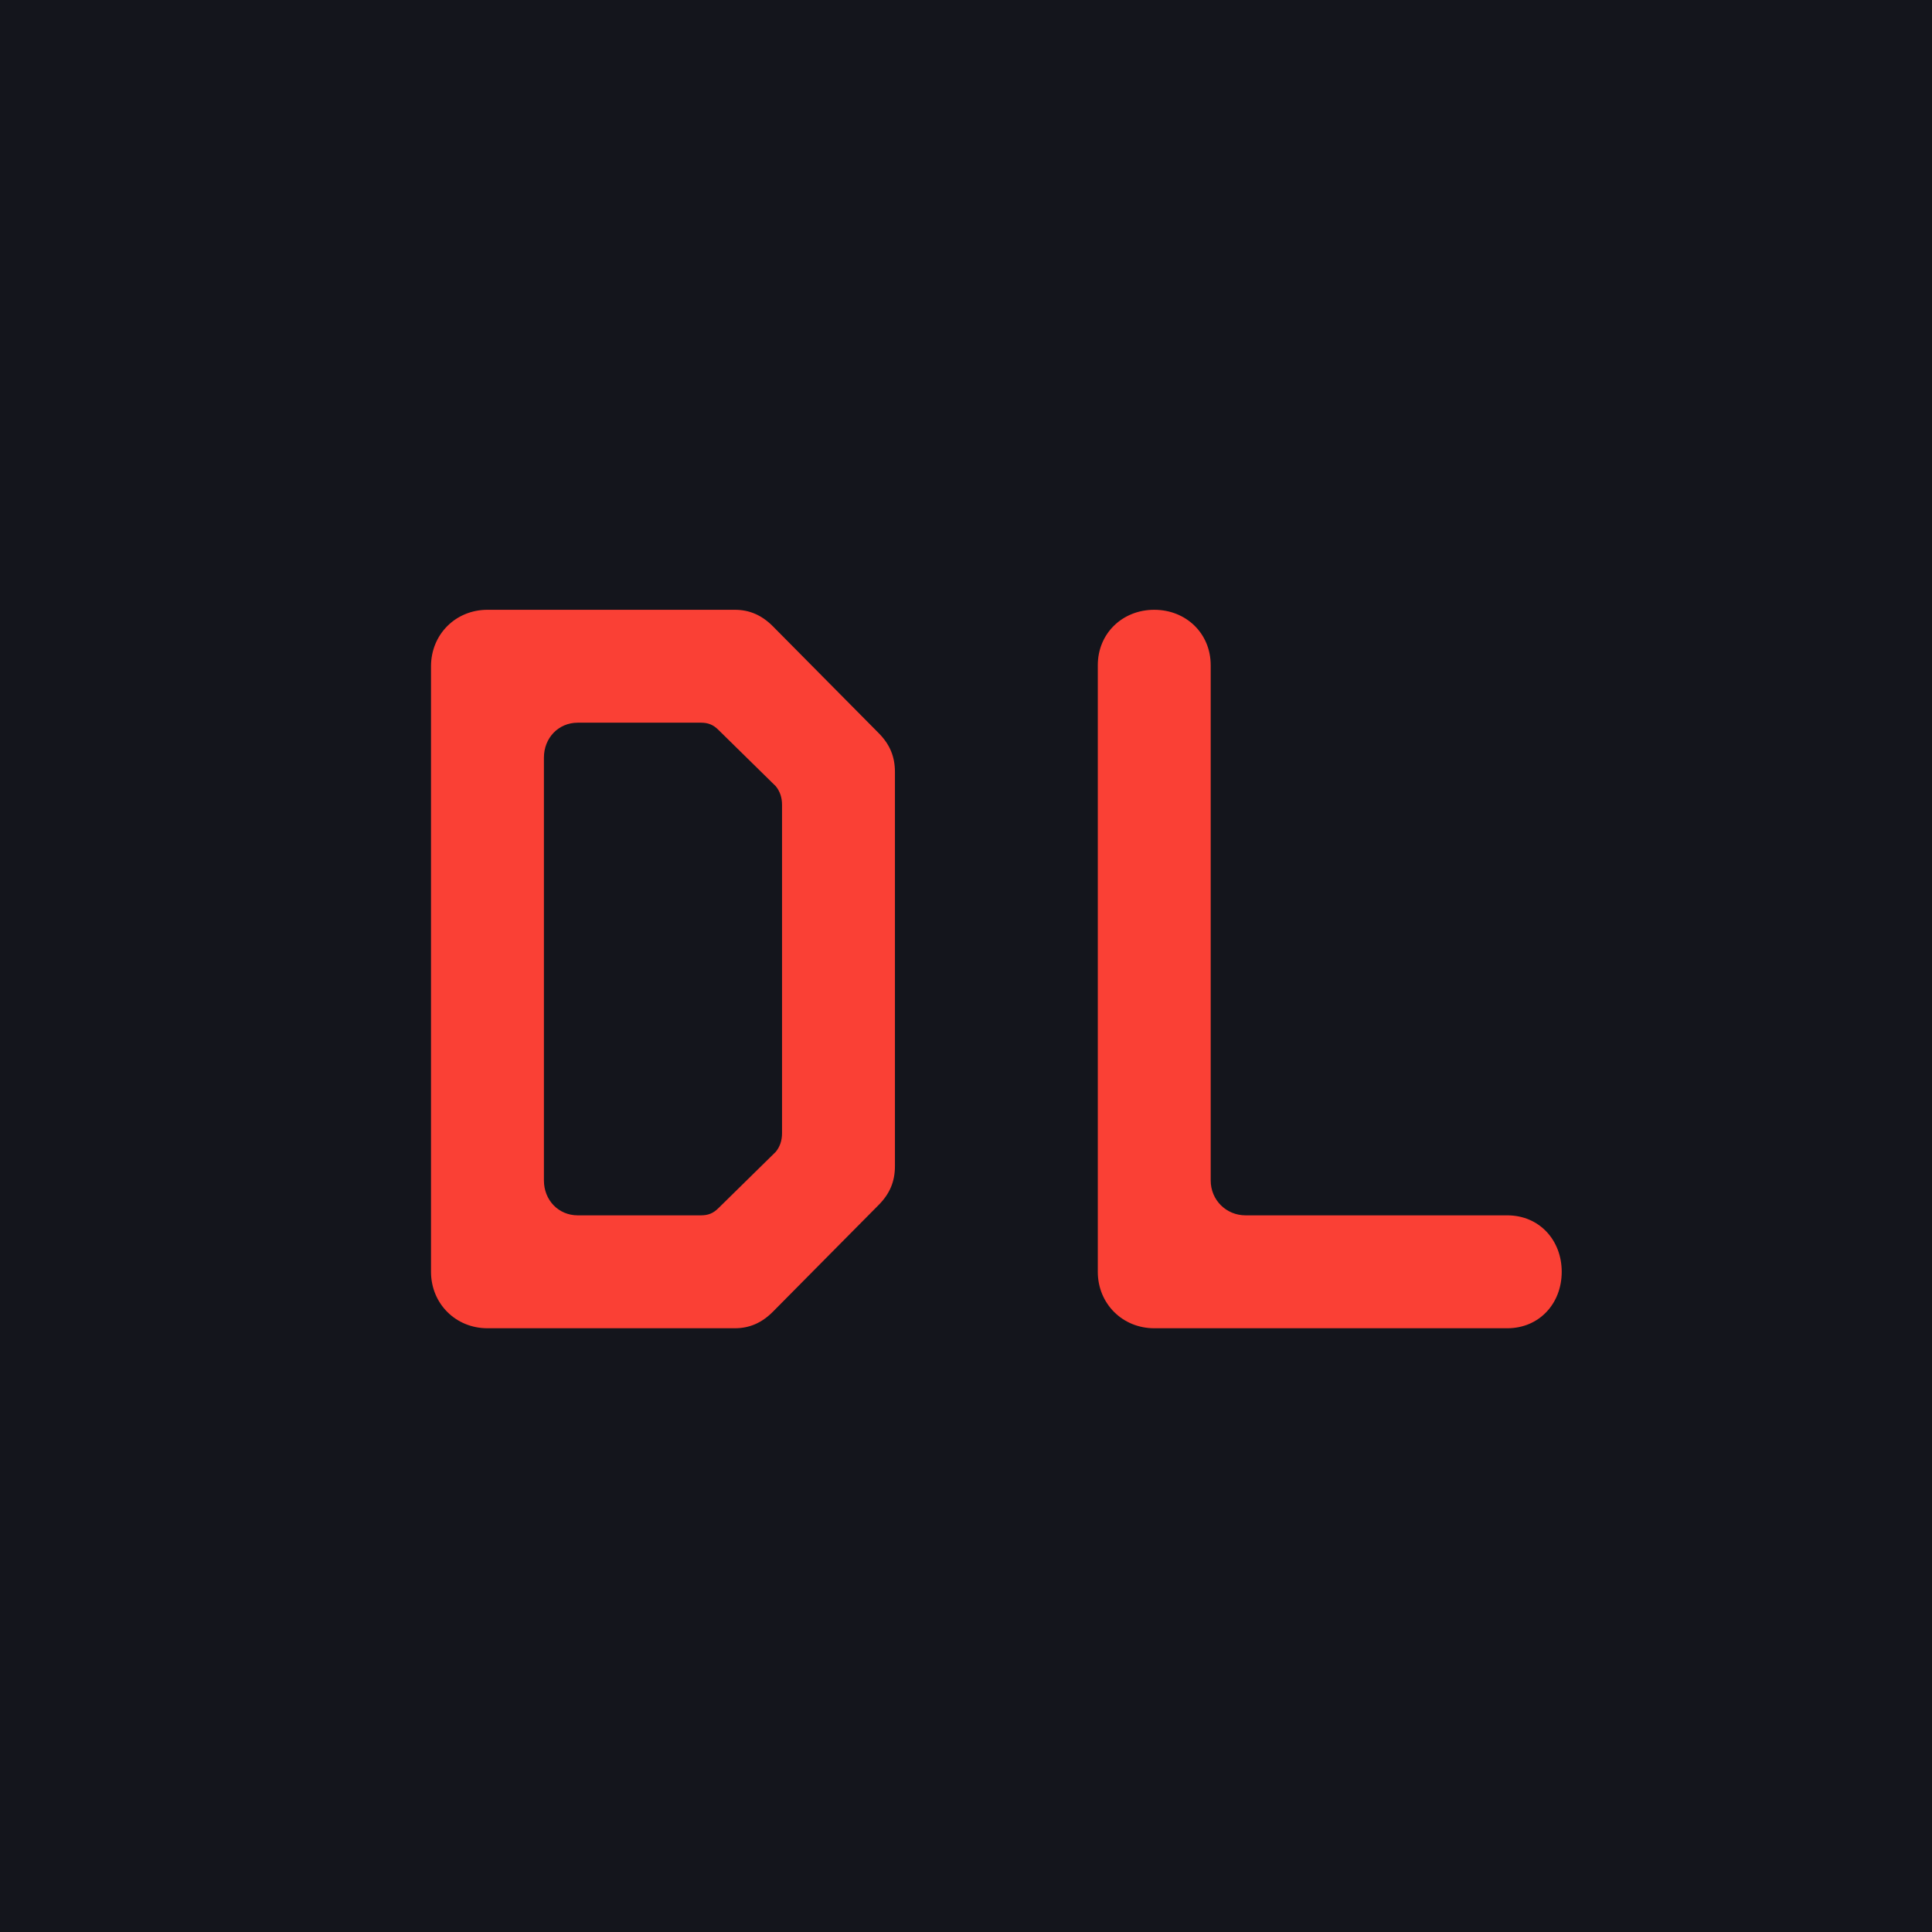 <svg width="32" height="32" viewBox="0 0 32 32" fill="none" xmlns="http://www.w3.org/2000/svg">
  <g clip-path="url(#clip0_9725_4030)">
    <rect width="32" height="32" fill="#14151C" />
    <path
      d="M12.8 10.372L14.551 12.14C14.738 12.327 14.823 12.531 14.823 12.786V19.314C14.823 19.569 14.738 19.773 14.551 19.96L12.8 21.728C12.613 21.915 12.409 22 12.171 22H8.074C7.547 22 7.139 21.592 7.139 21.065V11.035C7.139 10.508 7.547 10.1 8.074 10.1H12.171C12.409 10.1 12.613 10.185 12.8 10.372ZM11.899 20.011L12.851 19.076C12.919 18.991 12.953 18.889 12.953 18.77V13.33C12.953 13.211 12.919 13.109 12.851 13.024L11.899 12.089C11.814 12.004 11.729 11.97 11.61 11.97H9.57C9.247 11.97 9.009 12.225 9.009 12.548V19.552C9.009 19.875 9.247 20.13 9.57 20.13H11.61C11.729 20.13 11.814 20.096 11.899 20.011ZM20.053 11.018V19.552C20.053 19.875 20.308 20.13 20.631 20.13H24.966C25.493 20.13 25.867 20.538 25.867 21.065C25.867 21.592 25.493 22 24.966 22H19.118C18.591 22 18.183 21.592 18.183 21.065V11.018C18.183 10.491 18.591 10.1 19.118 10.1C19.645 10.1 20.053 10.491 20.053 11.018Z"
      fill="#FA4035"
    />
  </g>
  <defs>
    <clipPath id="clip0_9725_4030">
      <rect width="32" height="32" fill="white" />
    </clipPath>
  </defs>
</svg>
